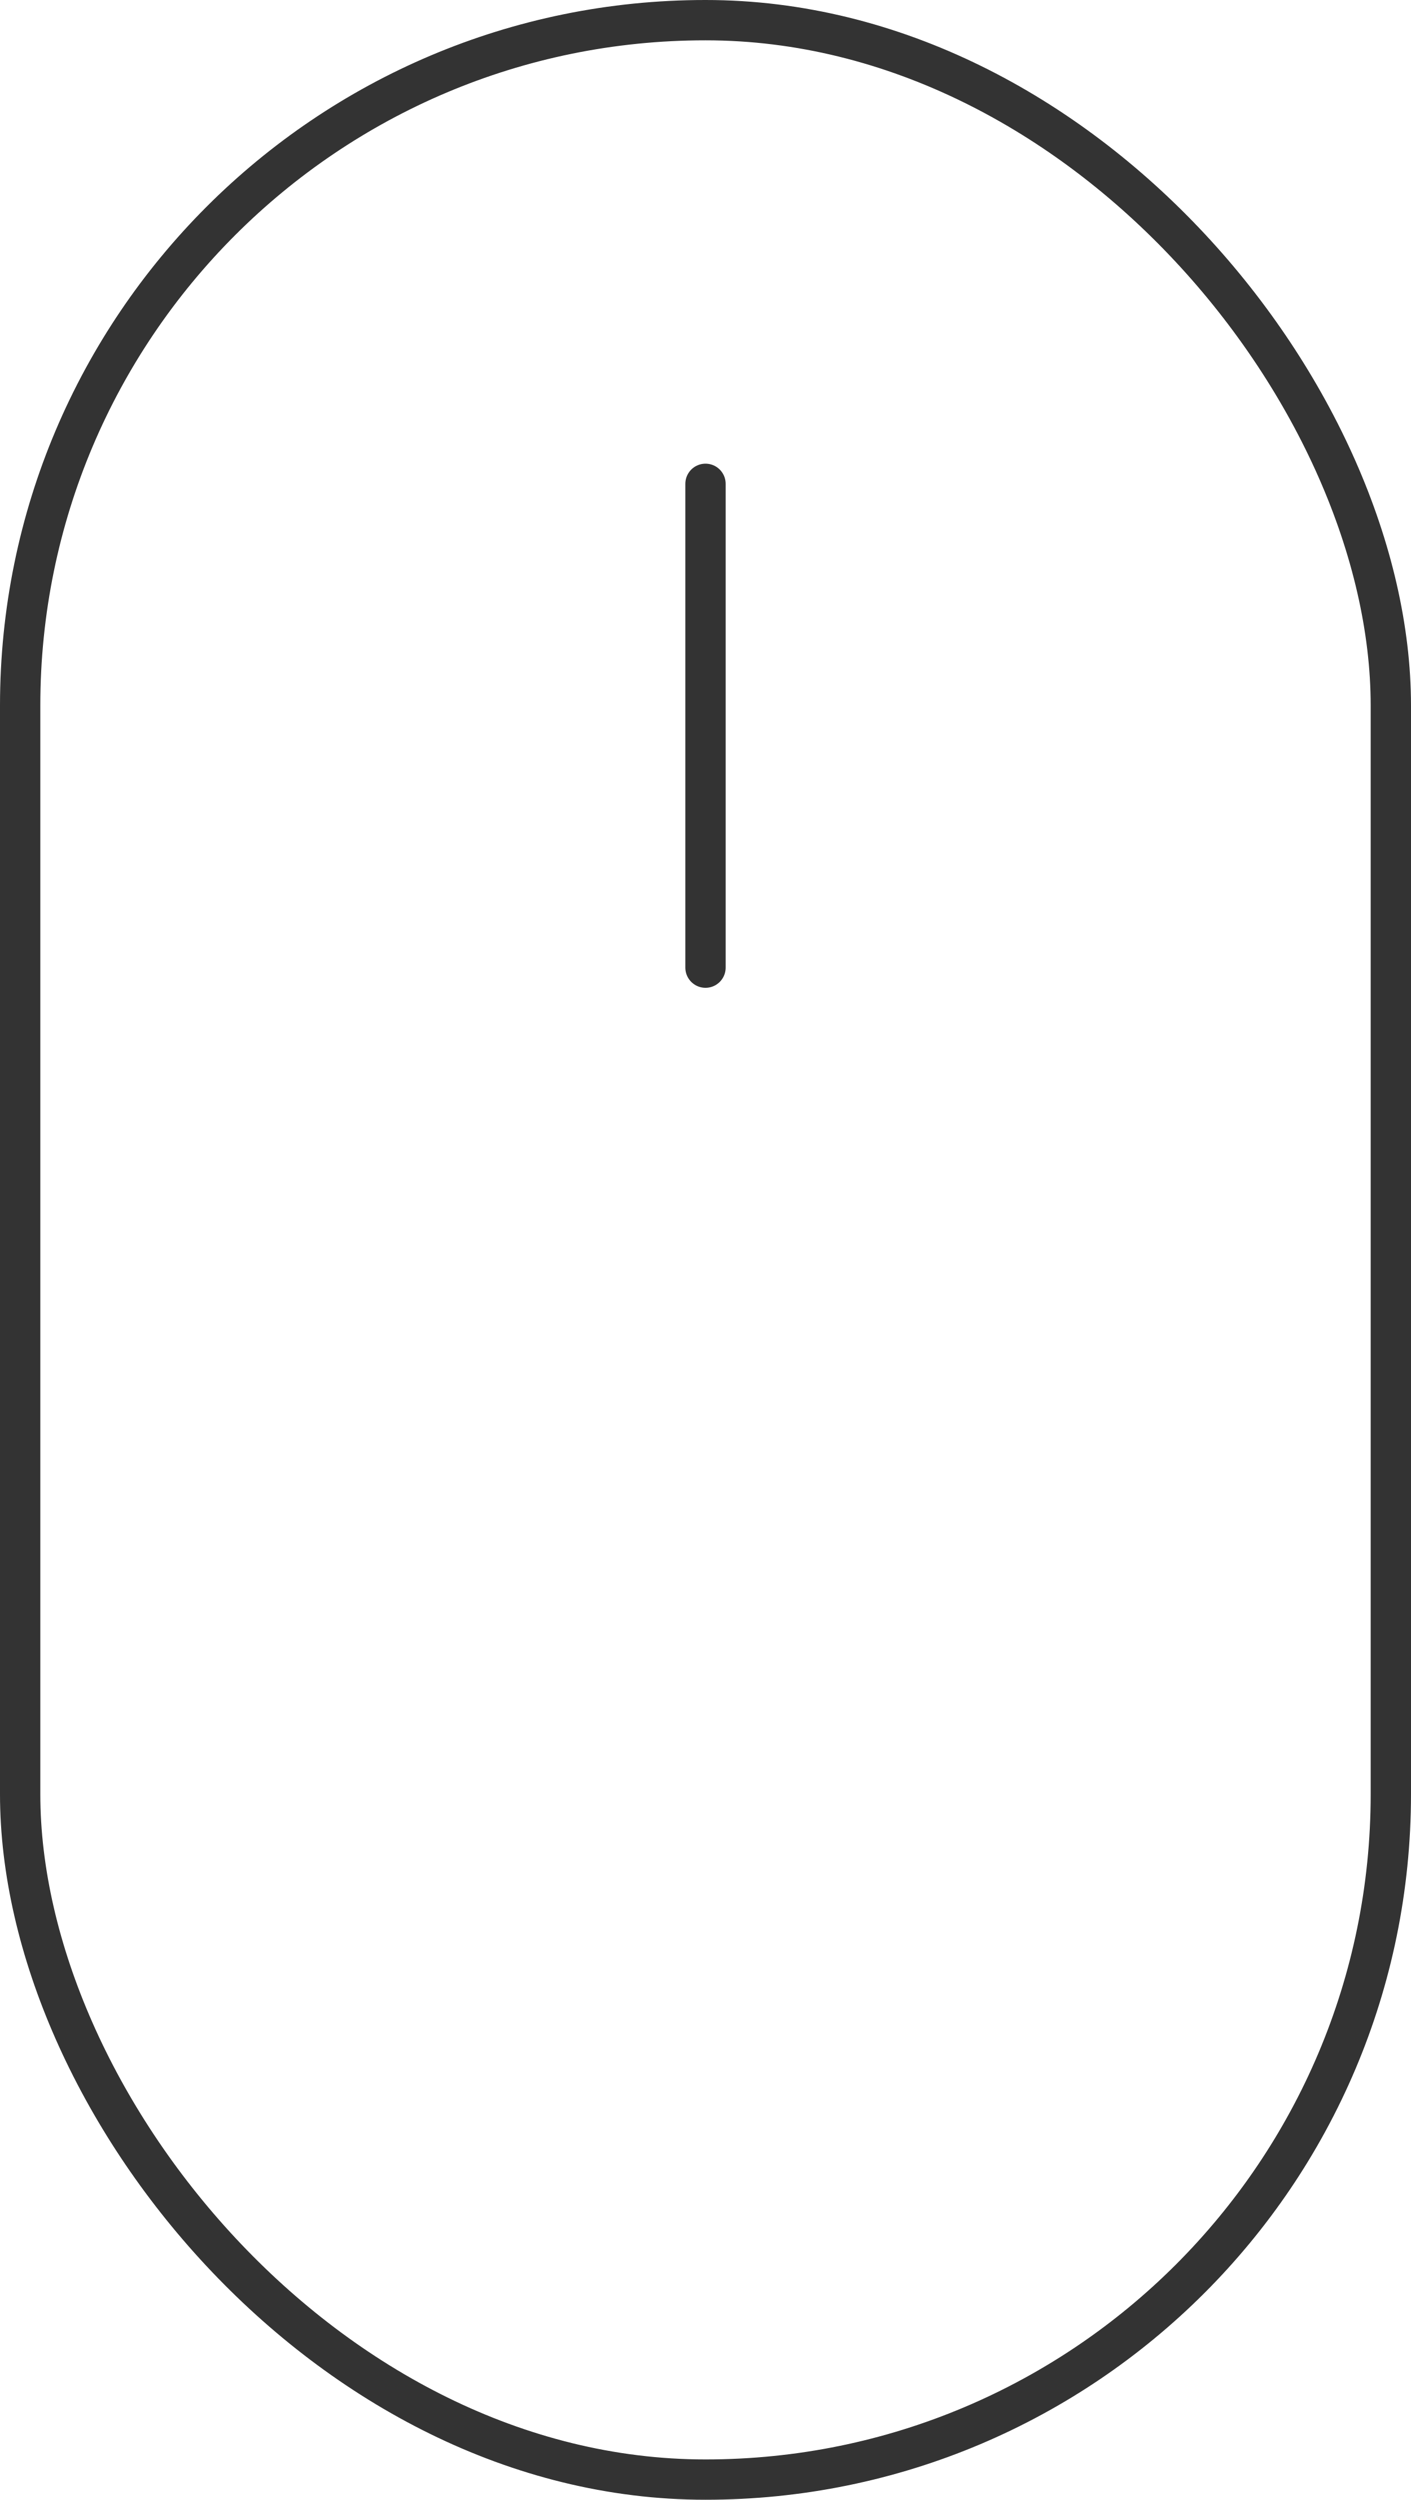 <svg width="35" height="62" viewBox="0 0 35 62" fill="none" xmlns="http://www.w3.org/2000/svg">
<rect opacity="0.8" x="0.5" y="0.5" width="34" height="61" rx="17" stroke="black"/>
<path opacity="0.8" d="M17.5 12L17.5 24" stroke="black" stroke-linecap="round"/>
</svg>
